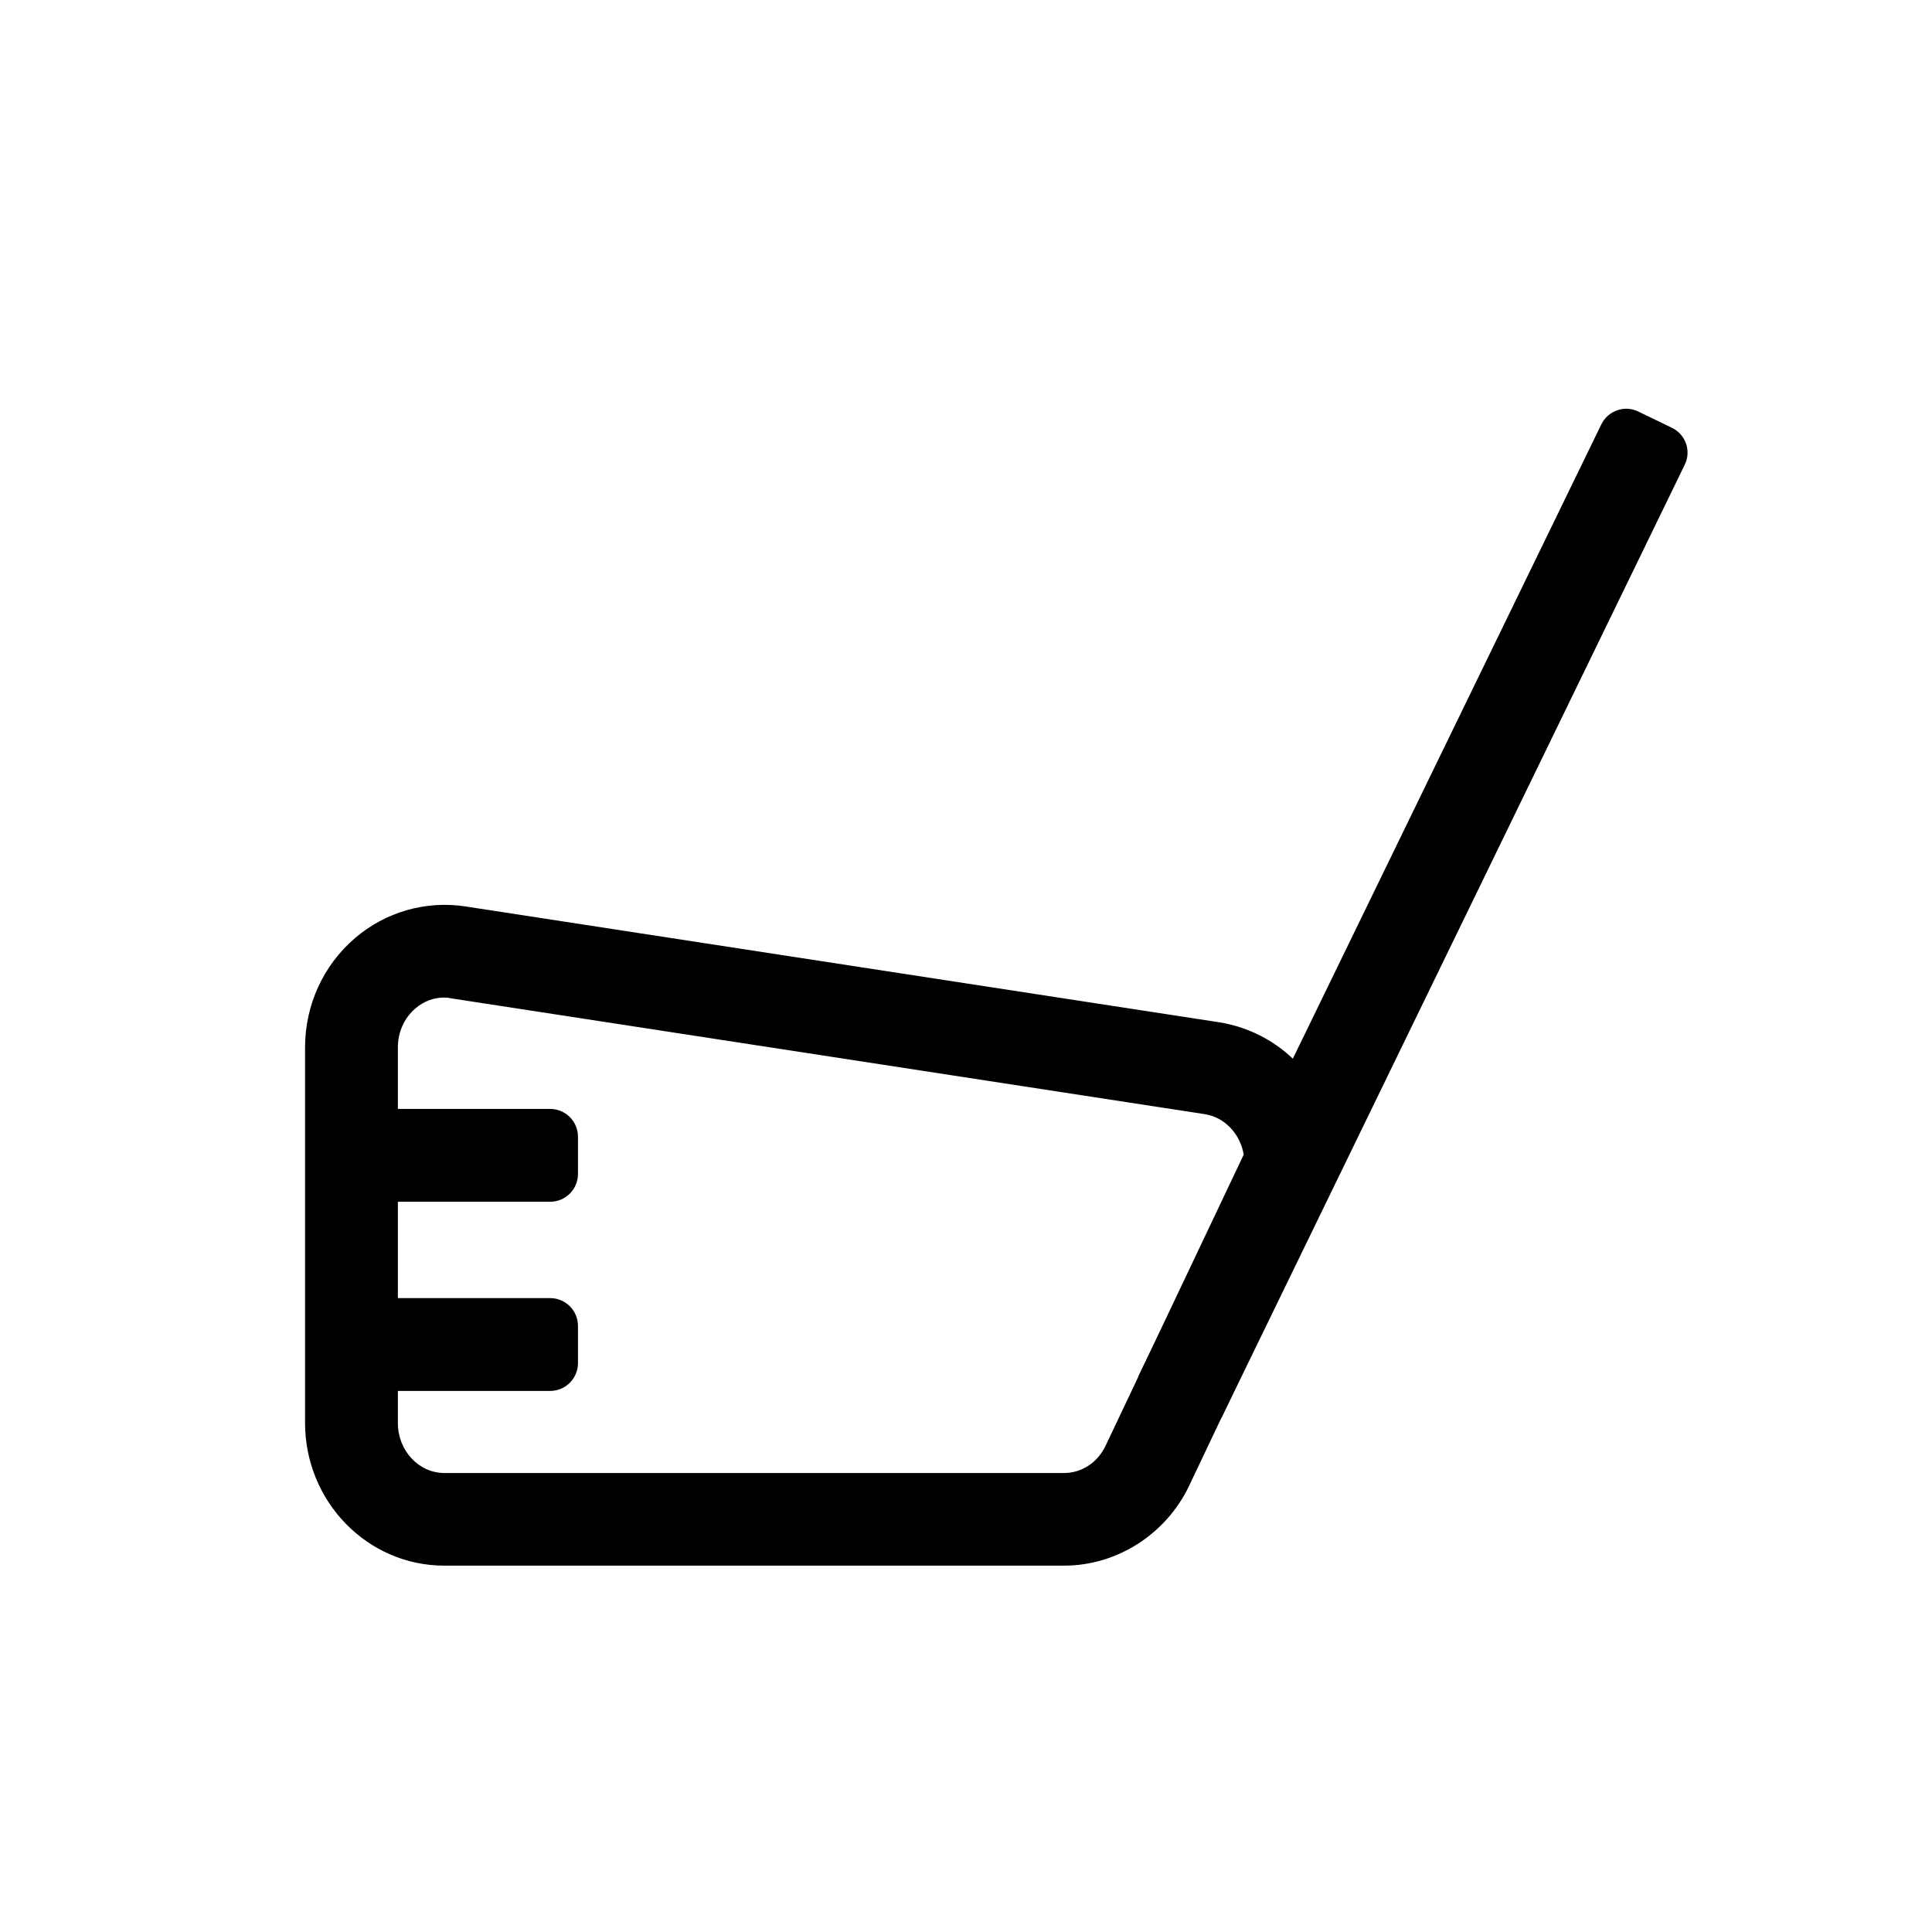 <?xml version="1.0" encoding="UTF-8"?>
<!-- Uploaded to: SVG Repo, www.svgrepo.com, Generator: SVG Repo Mixer Tools -->
<svg fill="#000000" width="800px" height="800px" version="1.1" viewBox="144 144 512 512" xmlns="http://www.w3.org/2000/svg">
 <g>
  <path d="m426.02 558.91h-164.28c-20.367 0-36.898-16.973-36.898-37.836v-99.48c0-11.219 4.82-21.797 13.234-28.98 8.07-6.938 18.746-9.988 29.176-8.414l199.75 30.699c8.809 1.379 16.828 5.902 22.582 12.84 5.707 6.84 8.809 15.547 8.809 24.551v2.754l-39.211 82.605c-6.106 12.898-19.145 21.262-33.168 21.262zm-164.33-150.55c-2.754 0-5.41 0.984-7.625 2.902-2.953 2.508-4.625 6.297-4.625 10.332v99.531c0 7.281 5.512 13.234 12.301 13.234h164.28c4.625 0 8.855-2.754 10.973-7.231l36.605-77.145c-0.934-5.512-5.066-9.938-10.383-10.727l-199.75-30.699c-0.59-0.148-1.18-0.195-1.77-0.195z"/>
  <path d="m289.79 462.48h-50.184v-24.602h50.184c4.082 0 7.379 3.297 7.379 7.379v9.84c0 4.082-3.297 7.379-7.379 7.379zm0 50.133h-50.184v-24.602h50.184c4.082 0 7.379 3.297 7.379 7.379v9.84c0 4.082-3.297 7.379-7.379 7.379zm177.96 7.035-22.141-10.773 122.75-252.4c1.77-3.641 6.199-5.215 9.84-3.394l8.855 4.281c3.691 1.77 5.215 6.199 3.394 9.84z"/>
 </g>
</svg>